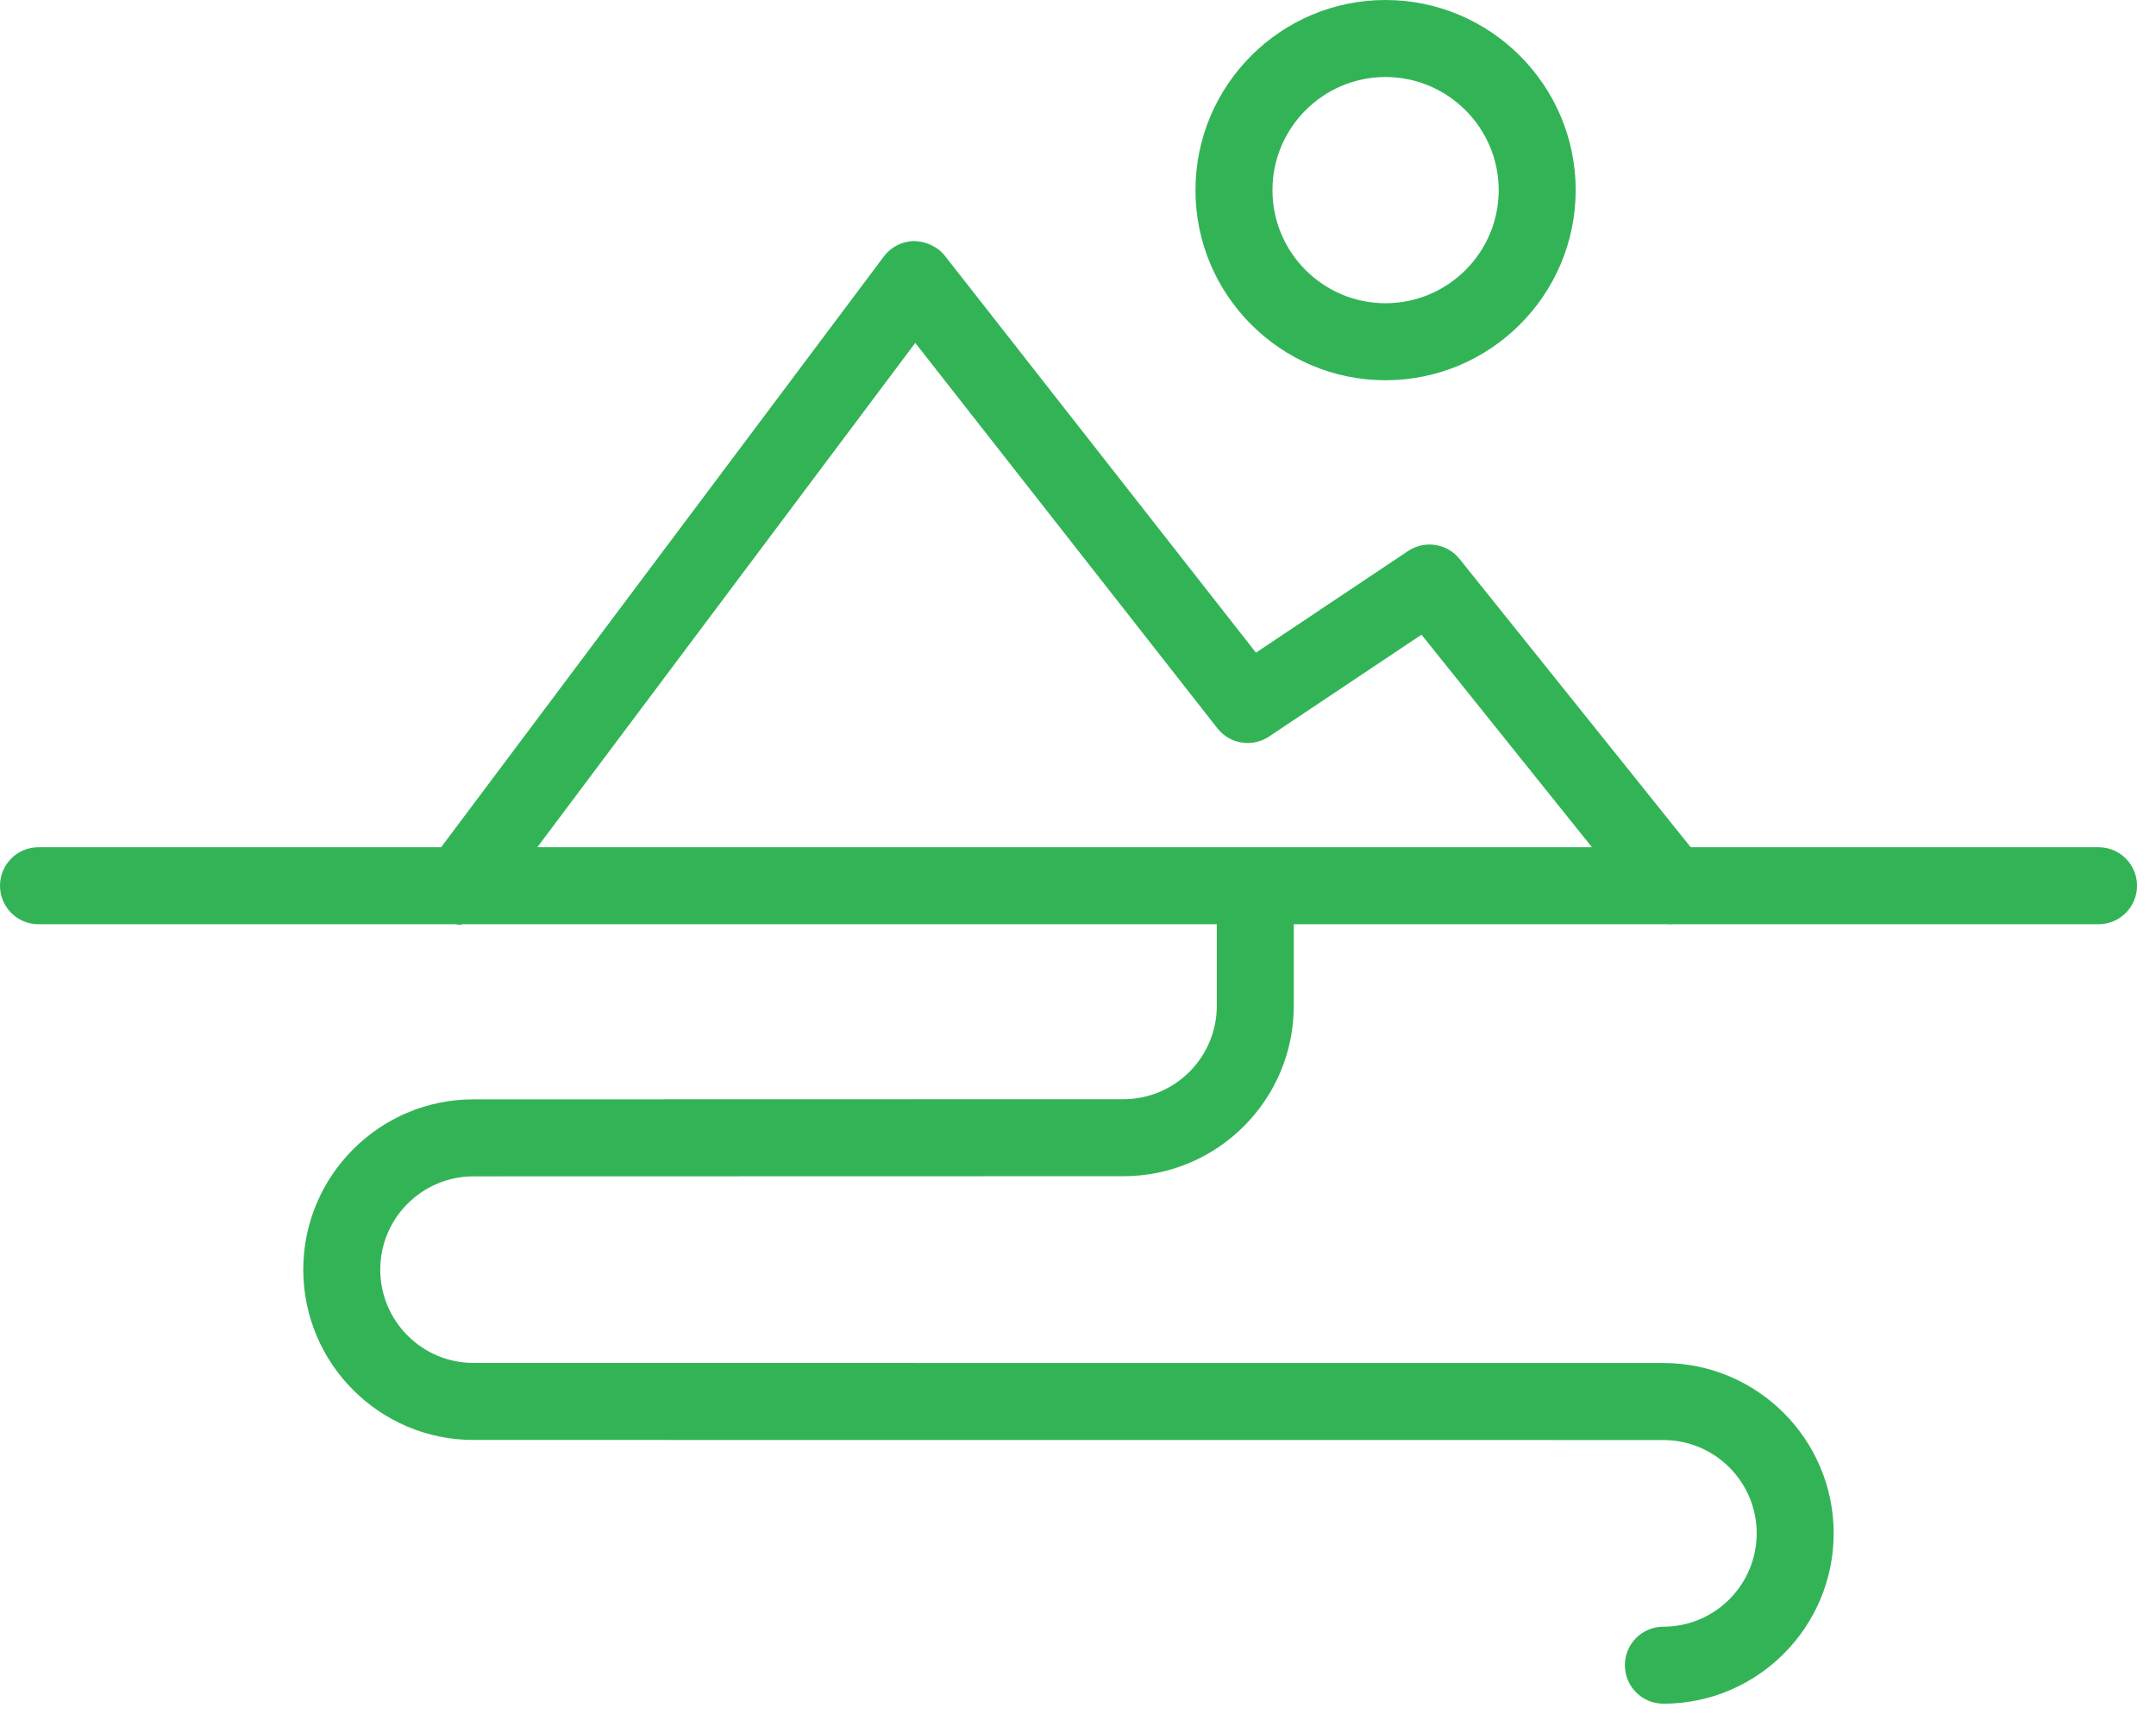 <?xml version="1.0" encoding="UTF-8"?>
<svg width="56px" height="45px" viewBox="0 0 56 45" version="1.1" xmlns="http://www.w3.org/2000/svg" xmlns:xlink="http://www.w3.org/1999/xlink">
    <!-- Generator: Sketch 39 (31667) - http://www.bohemiancoding.com/sketch -->
    <title>icon_off-the-path</title>
    <desc>Created with Sketch.</desc>
    <defs></defs>
    <g id="Desktop" stroke="none" stroke-width="1" fill="none" fill-rule="evenodd">
        <g id="Front_page_lisablokk_15mar18" transform="translate(-612, -218)" fill="#32B456">
            <g id="Group-10" transform="translate(168, 218)">
                <g id="icon_off-the-path" transform="translate(444, 0)">
                    <path d="M23.773,8.904 L31.62,18.911 C31.942,19.322 32.526,19.416 32.962,19.126 L36.922,16.481 L41.349,22 L13.957,22 L23.773,8.904 Z M54.507,22 L43.914,22 L37.91,14.514 C37.586,14.11 37.007,14.021 36.574,14.308 L32.622,16.948 L24.543,6.643 C24.351,6.398 24.041,6.267 23.745,6.26 C23.433,6.264 23.142,6.412 22.956,6.661 L11.458,22 L1,22 C0.447,22 0,22.447 0,23 C0,23.552 0.447,24 1,24 L11.84,24 C11.875,24.004 11.909,24.016 11.944,24.016 C11.968,24.016 11.991,24.002 12.016,24 L31.605,24 L31.605,26.119 C31.605,27.456 30.518,28.543 29.182,28.543 L12.298,28.547 C9.86,28.547 7.877,30.53 7.877,32.968 C7.877,35.408 9.86,37.392 12.298,37.392 L43.205,37.394 C44.542,37.394 45.628,38.481 45.628,39.817 C45.628,41.154 44.542,42.241 43.205,42.241 C42.652,42.241 42.205,42.688 42.205,43.241 C42.205,43.794 42.652,44.241 43.205,44.241 C45.644,44.241 47.628,42.257 47.628,39.817 C47.628,37.379 45.644,35.394 43.205,35.394 L12.298,35.392 C10.963,35.392 9.877,34.305 9.877,32.968 C9.877,31.633 10.963,30.547 12.298,30.547 L29.182,30.543 C31.621,30.543 33.605,28.558 33.605,26.119 L33.605,24 L43.302,24 C43.358,24.008 43.413,24.001 43.468,24 L54.507,24 C55.06,24 55.507,23.552 55.507,23 C55.507,22.447 55.06,22 54.507,22 Z M35.985,9.874 C38.711,9.874 40.927,7.66 40.927,4.938 C40.927,2.216 38.711,0 35.985,0 C33.264,0 31.051,2.216 31.051,4.938 C31.051,7.66 33.264,9.874 35.985,9.874 Z M35.985,2 C37.607,2 38.927,3.318 38.927,4.938 C38.927,6.558 37.607,7.874 35.985,7.874 C34.368,7.874 33.051,6.558 33.051,4.938 C33.051,3.318 34.368,2 35.985,2 Z"></path>
                </g>
            </g>
        </g>
    </g>
</svg>